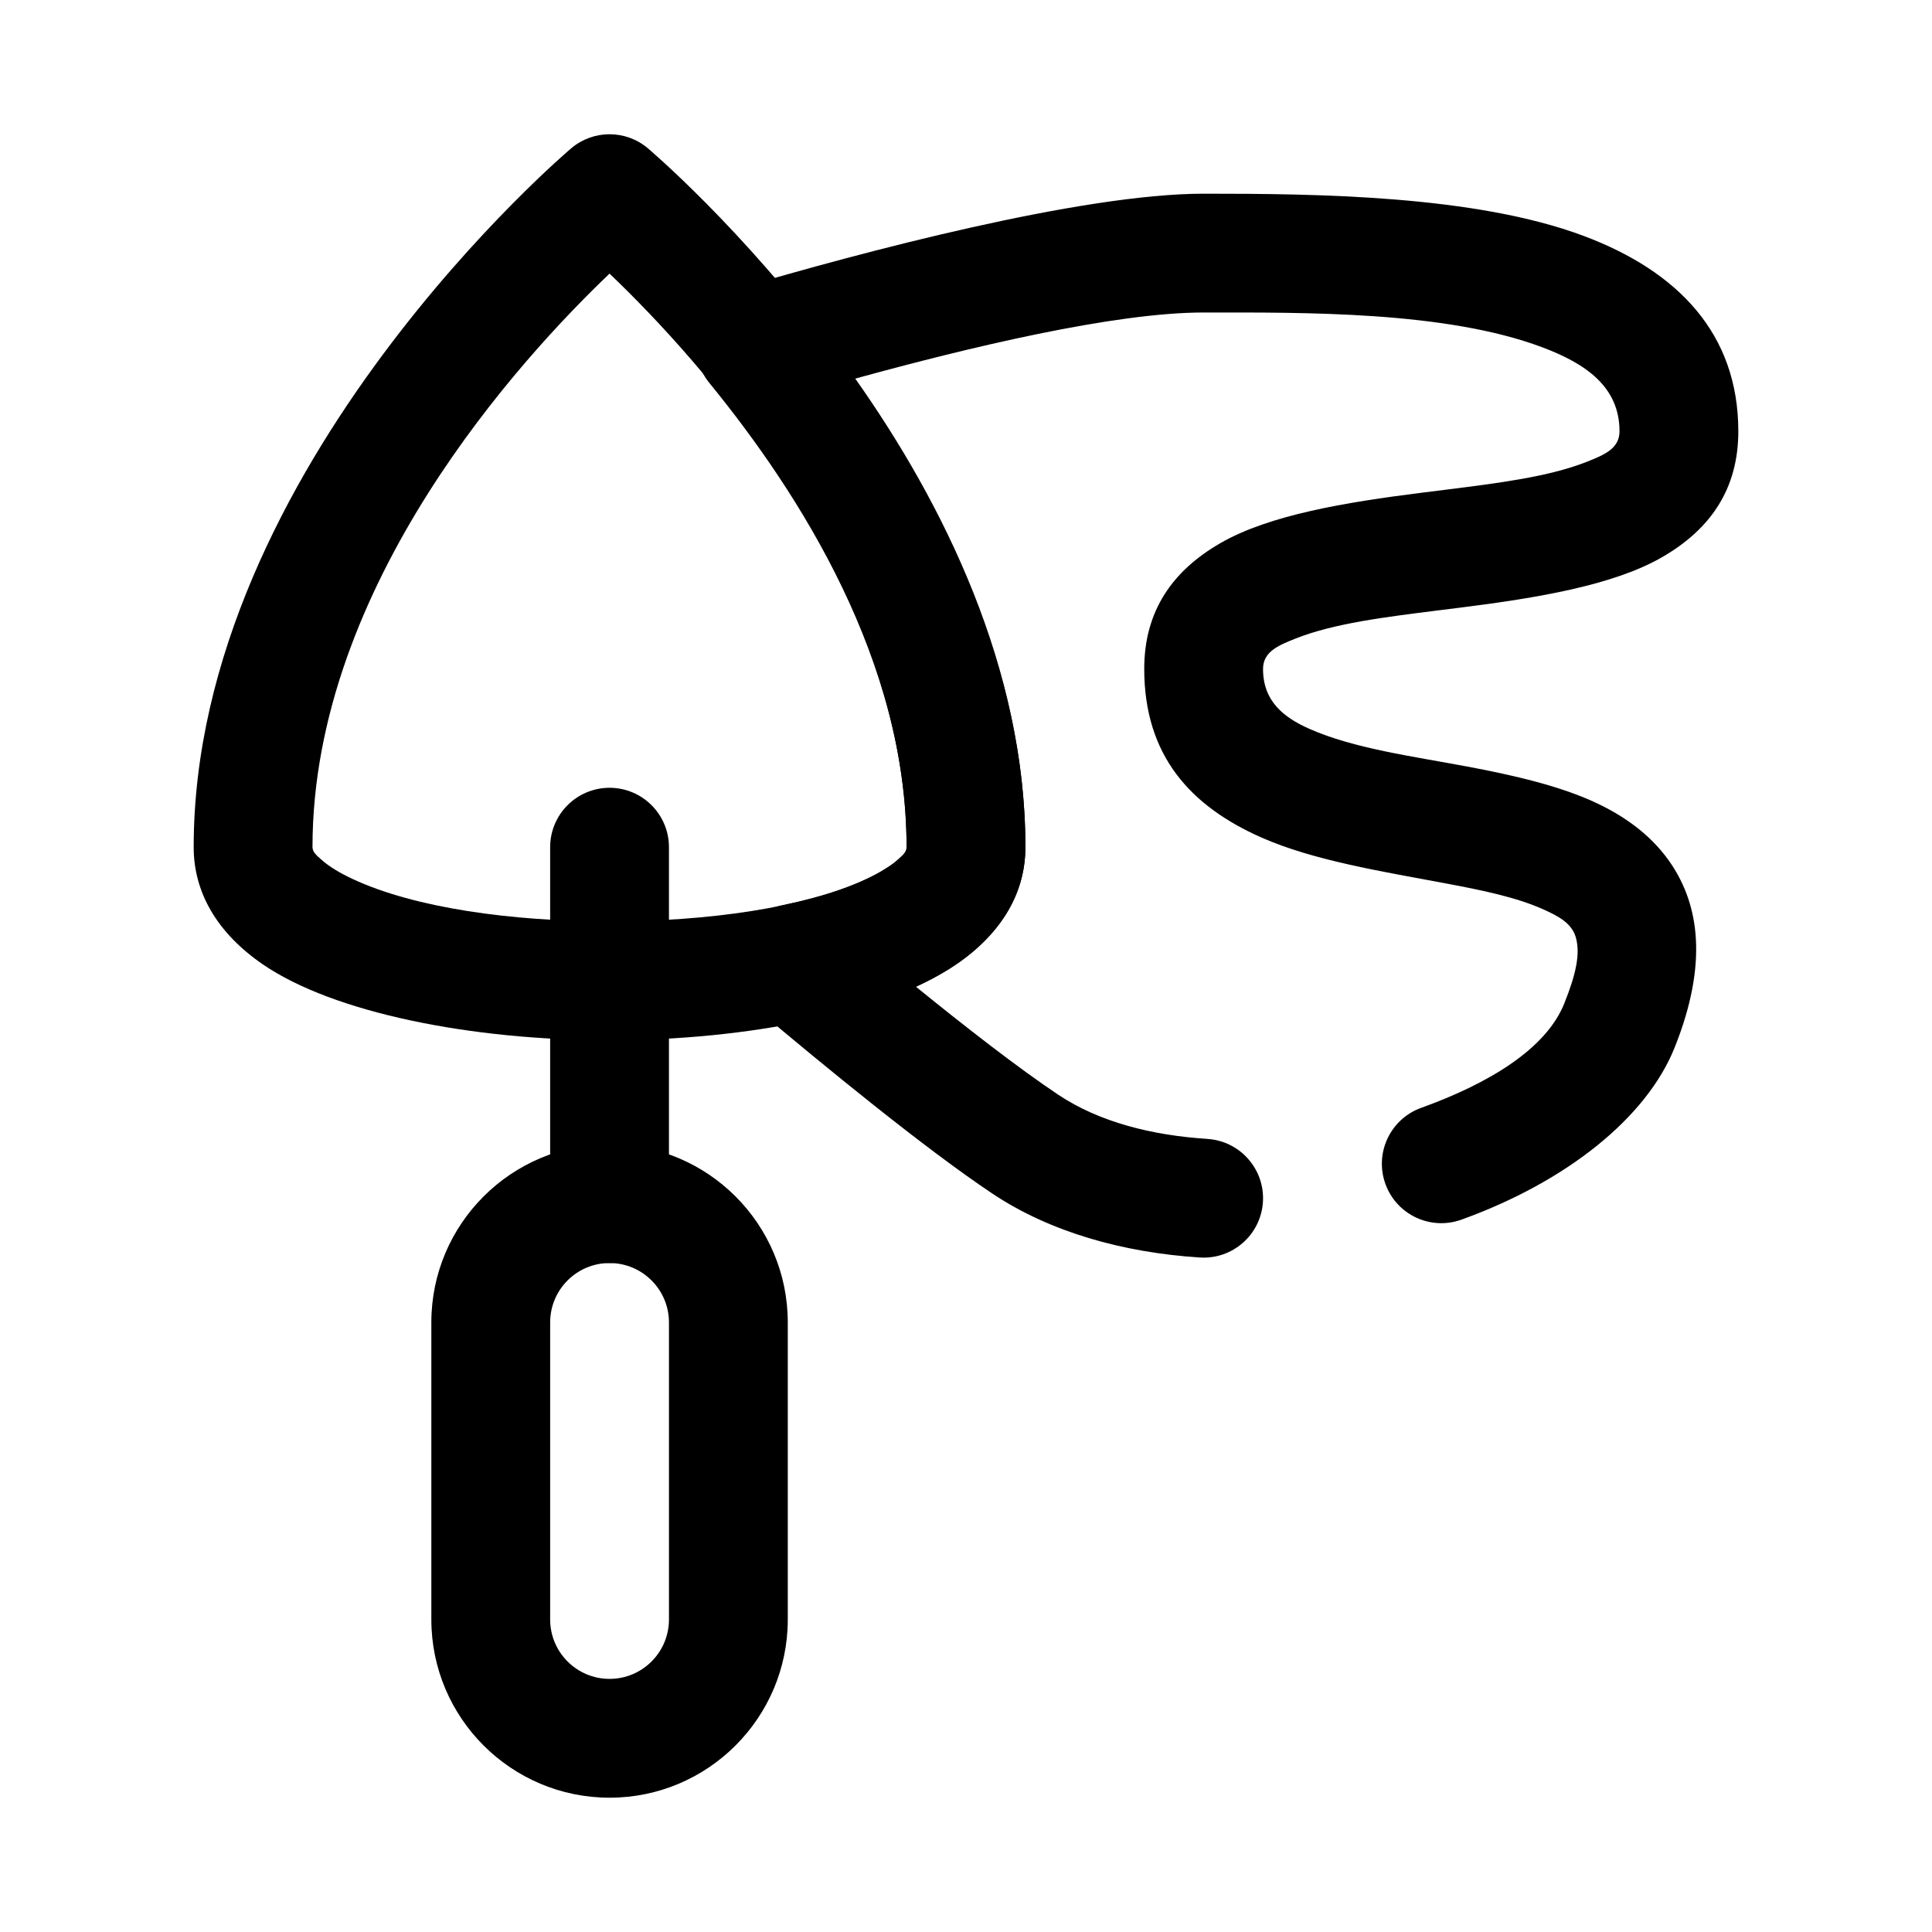 <?xml version="1.0" encoding="UTF-8"?>
<!-- Uploaded to: SVG Repo, www.svgrepo.com, Generator: SVG Repo Mixer Tools -->
<svg fill="#000000" width="800px" height="800px" version="1.1" viewBox="144 144 512 512" xmlns="http://www.w3.org/2000/svg">
 <g fill-rule="evenodd">
  <path d="m352.77 494.46c0-26.062-21.168-47.23-47.23-47.23s-47.23 21.168-47.23 47.23v78.719c0 26.062 21.168 47.23 47.23 47.23s47.23-21.168 47.23-47.23zm-31.488 0v78.719c0 8.691-7.055 15.742-15.742 15.742-8.691 0-15.742-7.055-15.742-15.742v-78.719c0-8.691 7.055-15.742 15.742-15.742 8.691 0 15.742 7.055 15.742 15.742z"/>
  <path d="m315.61 183.23c-5.832-4.871-14.32-4.871-20.152 0 0 0-100.13 84.426-100.13 185.28 0 11.934 6.141 22.695 18.309 31.047 18.711 12.84 55.215 20.121 91.898 20.121s73.188-7.281 91.898-20.121c12.172-8.352 18.309-19.113 18.309-31.047 0-100.85-100.13-185.28-100.13-185.28zm-10.078 33.281c23.262 22.191 78.719 82.379 78.719 151.99 0 1.348-1.156 2.234-2.289 3.258-2.172 1.953-5.016 3.621-8.297 5.156-16.5 7.738-42.344 11.266-68.133 11.266s-51.633-3.527-68.133-11.266c-3.281-1.535-6.125-3.203-8.297-5.156-1.133-1.023-2.289-1.914-2.289-3.258 0-69.613 55.457-129.8 78.719-151.99z"/>
  <path d="m321.28 462.98v-94.465c0-8.691-7.055-15.742-15.742-15.742-8.691 0-15.742 7.055-15.742 15.742v94.465c0 8.691 7.055 15.742 15.742 15.742 8.691 0 15.742-7.055 15.742-15.742z"/>
  <path d="m463.98 445.82c-14.672-0.938-28.629-4.441-39.508-11.691-10.621-7.086-24.602-17.973-37.73-28.629 5.871-2.723 10.91-5.793 14.918-9.141 9.359-7.832 14.082-17.336 14.082-27.852 0-47.281-21.68-91.039-45.09-124.17 30.102-8.289 68.668-17.523 92.324-17.523 26.68 0 64.078-0.41 89.695 9.203 11.414 4.281 20.516 10.391 20.516 22.285 0 4.613-4.133 6.273-8.645 8.07-10.148 4.023-23.789 5.691-37.598 7.43l-5.902 0.738c-20.594 2.582-40.684 5.945-53.562 13.359-12.785 7.352-20.246 18.027-20.246 33.379 0 23.012 12.328 36.383 31.023 44.656 13.785 6.094 31.762 8.965 48.727 12.148 9.676 1.812 18.965 3.691 26.301 7.039 3.832 1.746 7.25 3.574 8.32 7.281 1.273 4.41-0.039 9.988-3.039 17.492-4.848 12.129-20.051 21.246-37.957 27.703-8.172 2.953-12.414 11.98-9.461 20.152 2.945 8.18 11.973 12.414 20.152 9.469 27.672-9.98 49.004-26.883 56.504-45.625 8.996-22.5 6.305-37.793-0.891-48.586-4.519-6.777-11.203-12.113-19.648-16.113-9.555-4.519-21.703-7.367-34.473-9.762-14.523-2.723-30-4.769-41.801-9.988-6.894-3.055-12.273-7.375-12.273-15.863 0-4.613 4.133-6.273 8.645-8.07 10.148-4.023 23.789-5.691 37.598-7.43l5.902-0.738c20.594-2.582 40.684-5.945 53.562-13.359 12.785-7.352 20.246-18.027 20.246-33.379 0-25.914-16.066-42.445-40.949-51.773-28.797-10.801-70.746-11.203-100.75-11.203-32.34 0-90.645 15.477-123.25 25.105-5.062 1.488-9.027 5.414-10.586 10.453-1.559 5.039-0.488 10.516 2.852 14.602 24.191 29.621 52.27 73.918 52.27 123.02 0 2.621-2.769 3.922-5.582 5.707-6.762 4.289-16.336 7.375-27.293 9.66-5.894 1.227-10.578 5.715-12.051 11.555-1.48 5.832 0.504 12.004 5.102 15.895 17.727 14.957 44.715 37.094 62.582 49.004 15.176 10.125 34.48 15.609 54.953 16.918 8.676 0.559 16.16-6.031 16.719-14.703 0.551-8.676-6.039-16.16-14.703-16.719z"/>
 </g>
</svg>